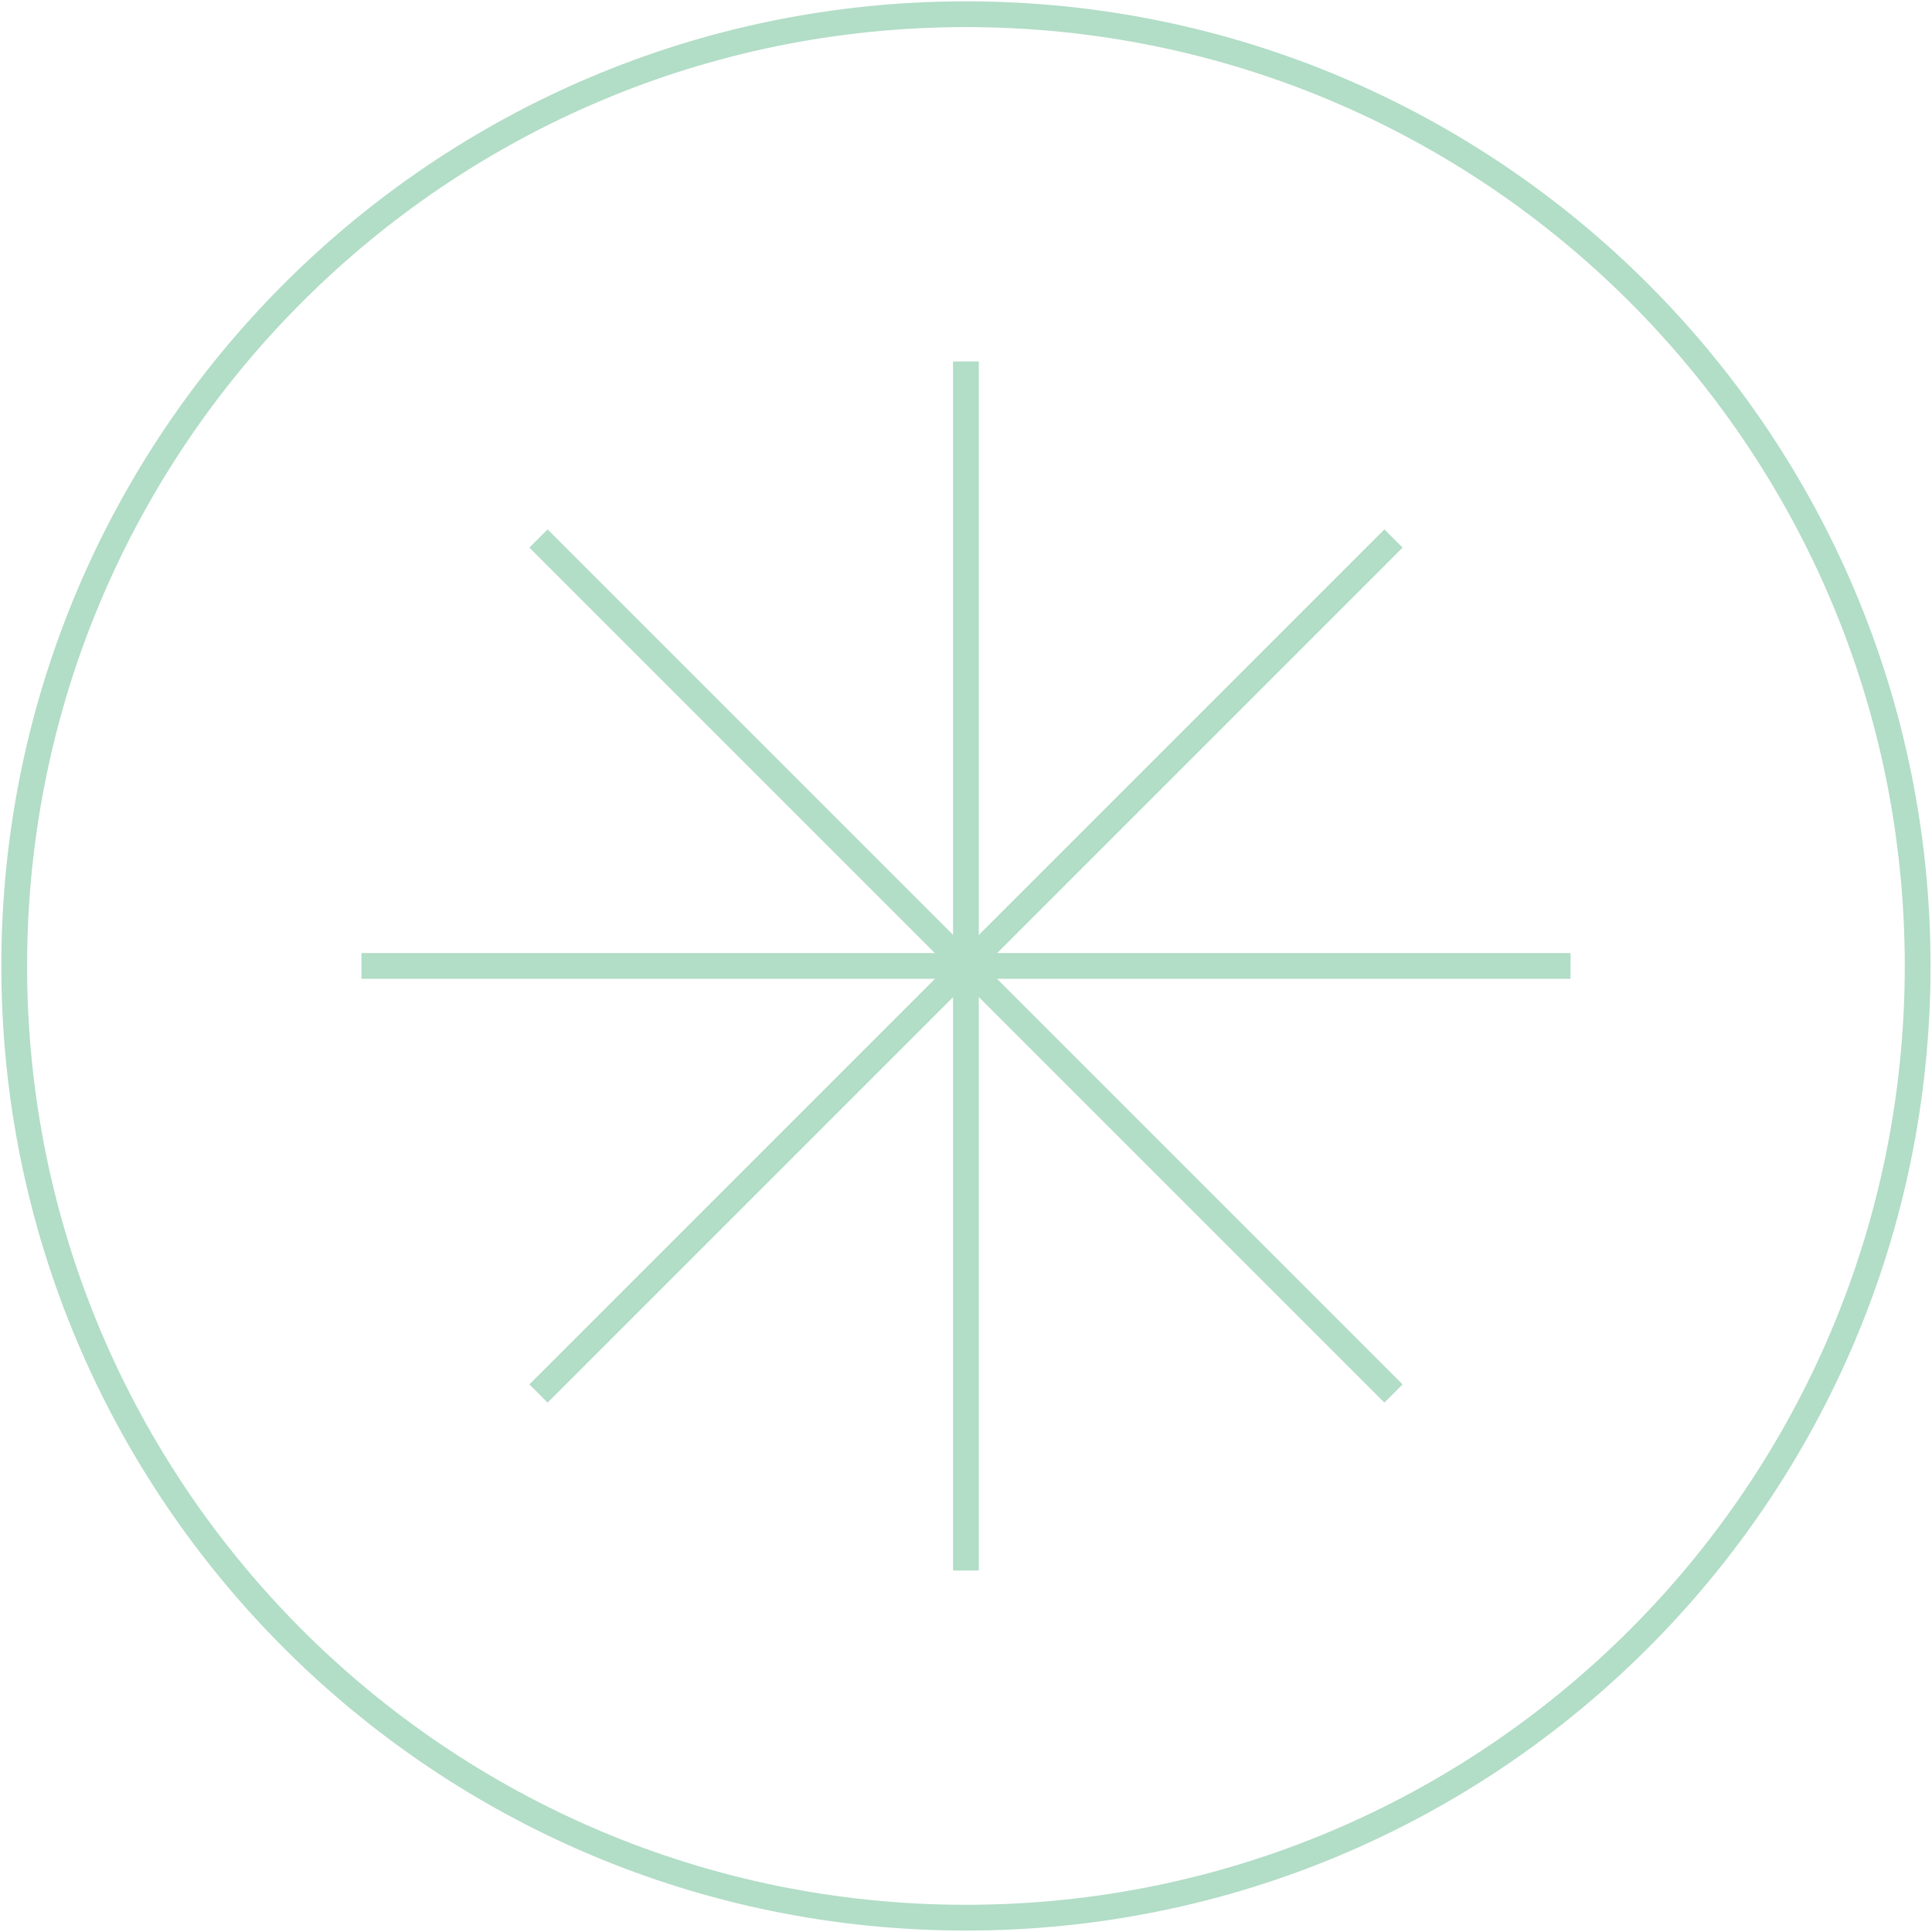 <svg width="75" height="75" viewBox="0 0 75 75" fill="none" xmlns="http://www.w3.org/2000/svg">
<g clip-path="url(#clip0_557_6172)">
<path d="M37.497 74.444C57.902 74.444 74.443 57.902 74.443 37.498C74.443 17.093 57.902 0.552 37.497 0.552C17.093 0.552 0.552 17.093 0.552 37.498C0.552 57.902 17.093 74.444 37.497 74.444Z" stroke="#B2DDC7" stroke-miterlimit="10"/>
<path d="M37.497 14.032V60.968" stroke="#B2DDC7" stroke-miterlimit="10"/>
<path d="M60.968 37.497H14.032" stroke="#B2DDC7" stroke-miterlimit="10"/>
<path d="M54.095 20.905L20.905 54.095" stroke="#B2DDC7" stroke-miterlimit="10"/>
<path d="M54.095 54.095L20.905 20.905" stroke="#B2DDC7" stroke-miterlimit="10"/>
</g>
<defs>
<clipPath id="clip0_557_6172">
<rect width="75" height="75" fill="white"/>
</clipPath>
</defs>
</svg>

